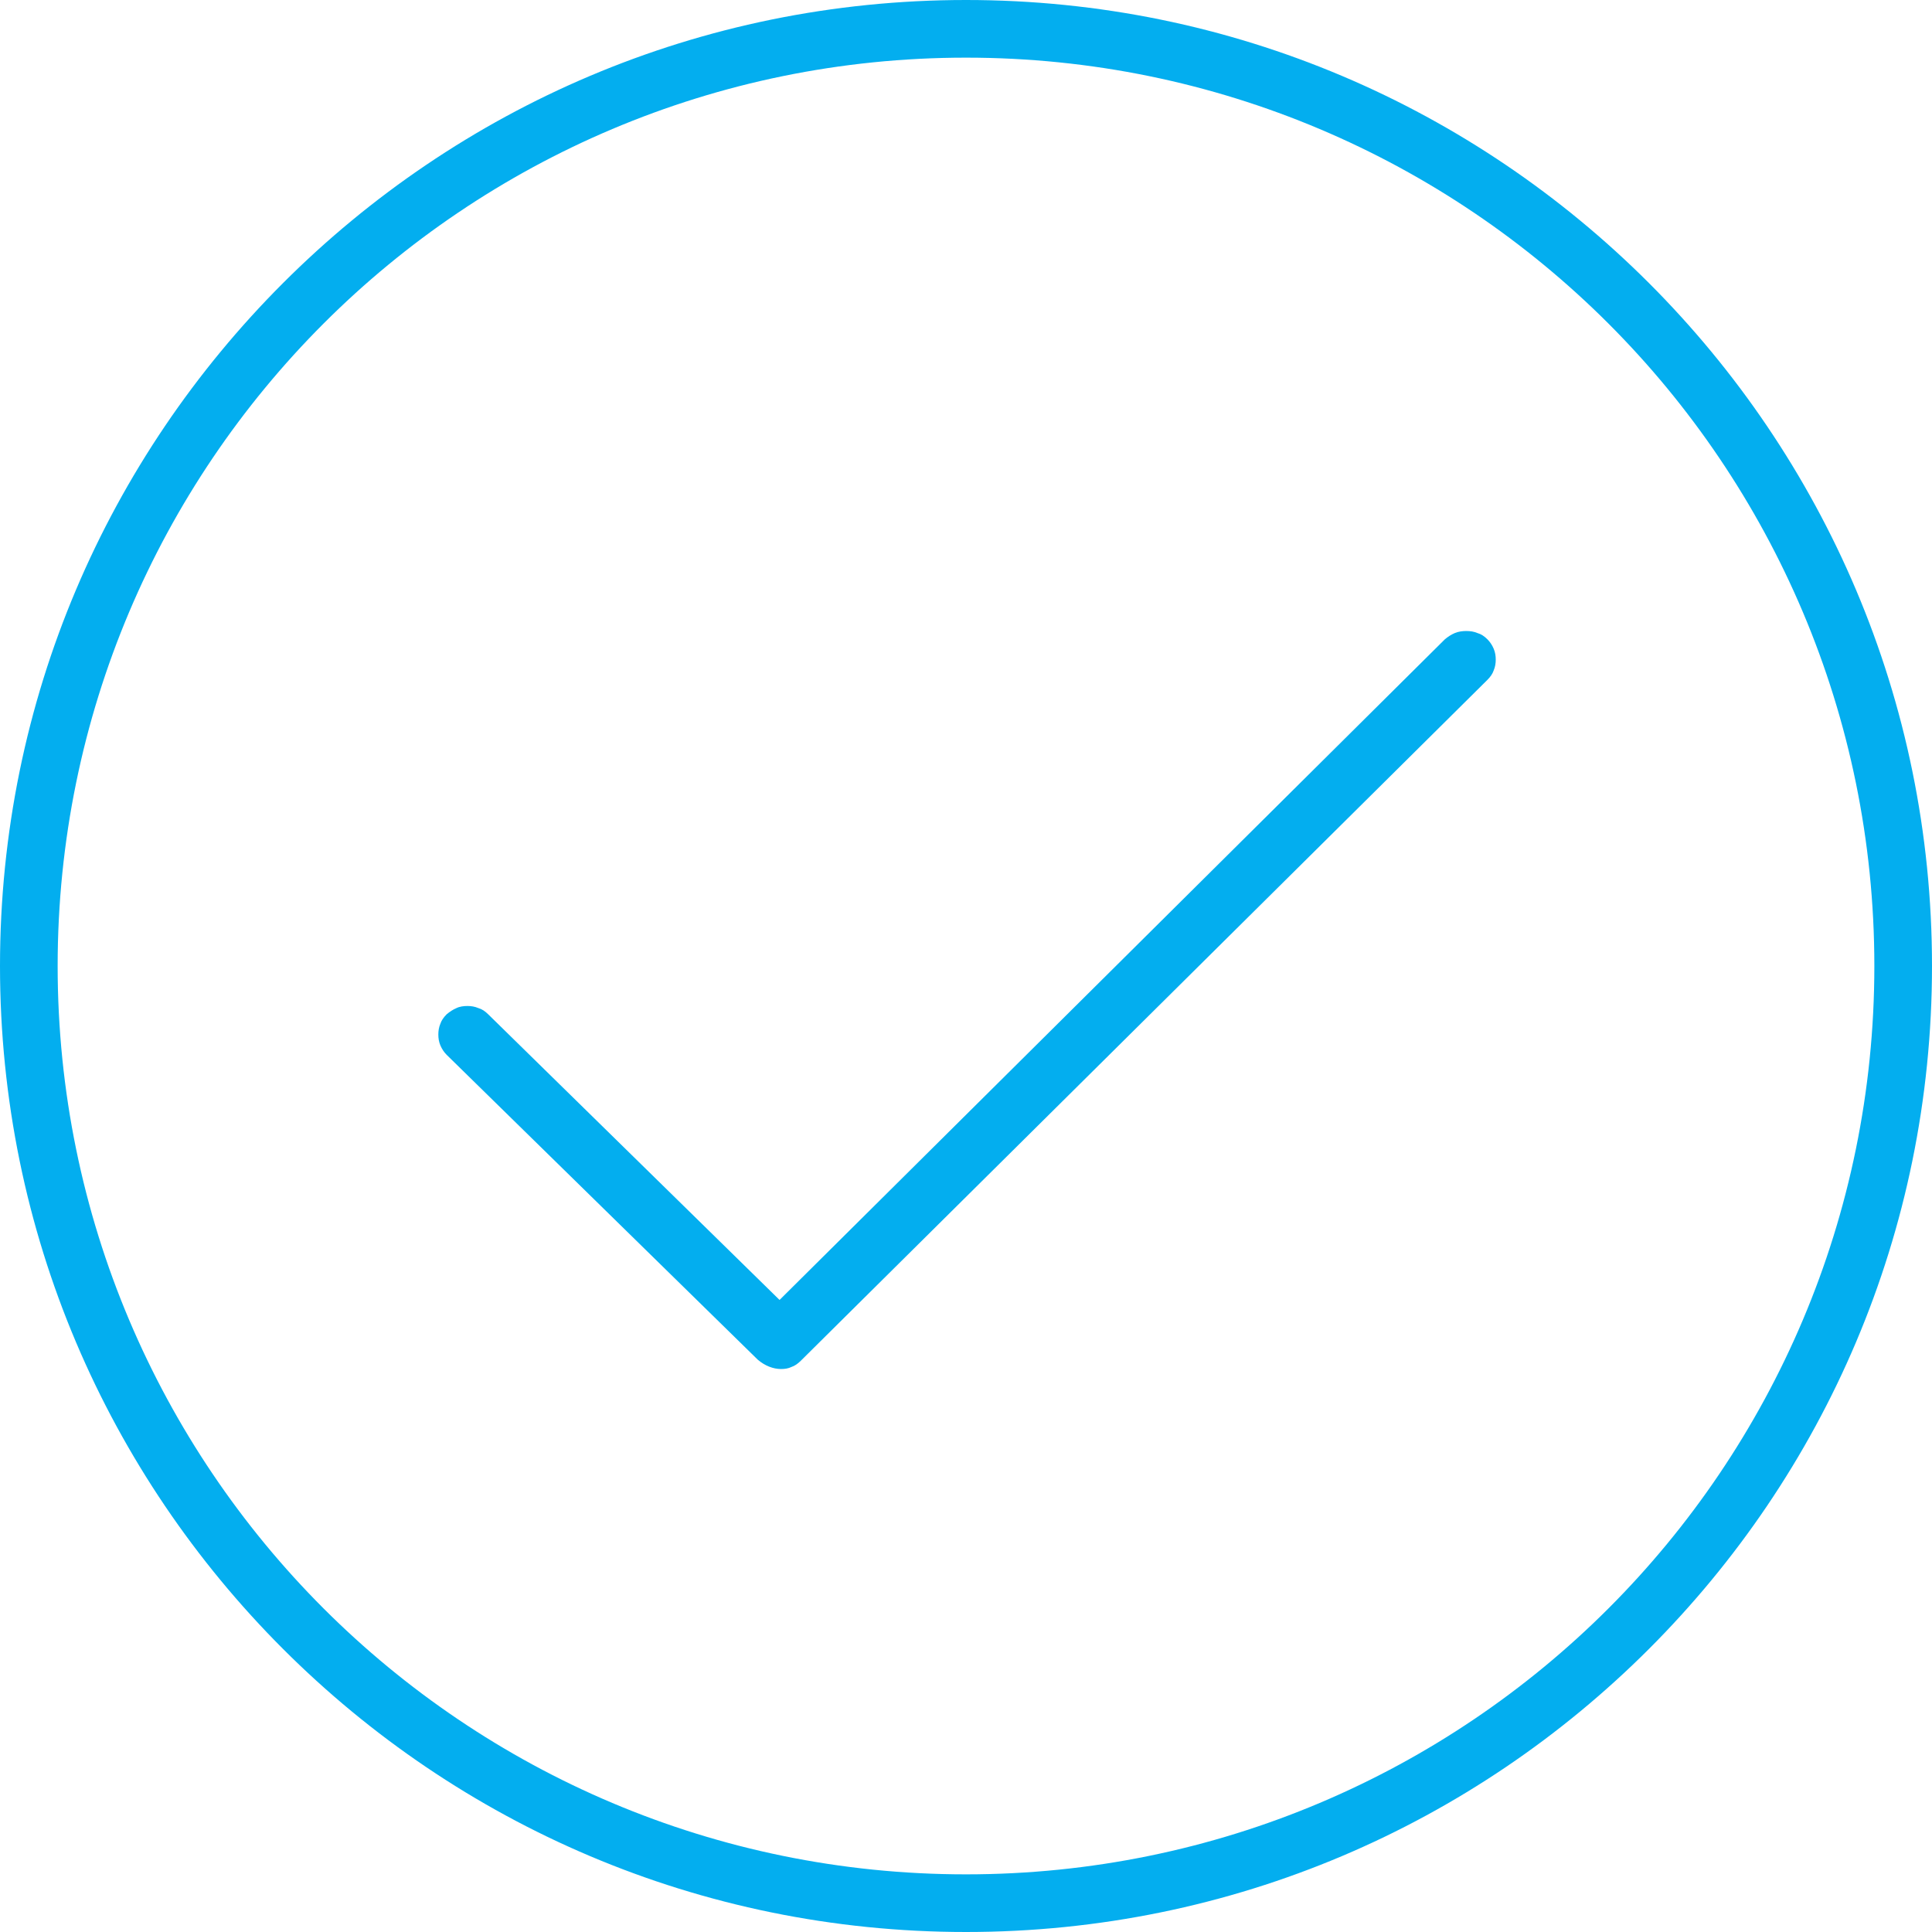 <?xml version="1.0" encoding="utf-8"?>
<!-- Generator: Adobe Illustrator 19.0.0, SVG Export Plug-In . SVG Version: 6.00 Build 0)  -->
<svg version="1.1" id="Capa_1" xmlns="http://www.w3.org/2000/svg" xmlns:xlink="http://www.w3.org/1999/xlink" x="0px" y="0px"
	 viewBox="-221.5 111.8 372 372" style="enable-background:new -221.5 111.8 372 372;" xml:space="preserve">
<style type="text/css">
	.st0{fill:#03AEEF;}
</style>
<path class="st0" d="M96,166.3c-33.7-33.7-80.1-54.5-131.5-54.5c-51.4,0-97.8,20.8-131.5,54.5c-33.7,33.7-54.5,80.1-54.5,131.5
	c0,51.4,20.8,97.8,54.5,131.5c33.7,33.7,80.1,54.5,131.5,54.5c51.4,0,97.8-20.8,131.5-54.5c33.7-33.7,54.5-80.1,54.5-131.5
	C150.5,246.4,129.7,200,96,166.3z M88.2,421.5c-31.6,31.6-75.4,51.2-123.7,51.2v0c-48.3,0-92.1-19.6-123.7-51.2
	c-31.6-31.6-51.2-75.4-51.2-123.7c0-48.3,19.6-92.1,51.2-123.7c31.6-31.6,75.4-51.2,123.7-51.2c48.3,0,92.1,19.6,123.7,51.2
	c31.6,31.6,51.2,75.4,51.2,123.7C139.4,346.1,119.8,389.9,88.2,421.5z"/>
<path class="st0" d="M64.9,242.7L64.9,242.7c0.6-0.6,1-1.2,1.2-1.8c0.3-0.7,0.4-1.4,0.4-2.1c0-0.7-0.1-1.4-0.4-2.1
	c-0.3-0.7-0.7-1.3-1.2-1.8c-0.6-0.6-1.2-1-1.9-1.2c-0.7-0.3-1.4-0.4-2.2-0.4c-0.7,0-1.5,0.1-2.2,0.4c-0.7,0.3-1.3,0.7-1.9,1.2
	L-71.4,362.1l-56.1-55l0,0c-0.6-0.6-1.2-1-1.9-1.2c-0.7-0.3-1.4-0.4-2.1-0.4c-0.7,0-1.5,0.1-2.1,0.4c-0.7,0.3-1.3,0.7-1.9,1.2l0,0
	c-0.6,0.6-1,1.2-1.2,1.8c-0.3,0.7-0.4,1.4-0.4,2.1s0.1,1.4,0.4,2.1c0.3,0.7,0.7,1.3,1.2,1.8l59.9,58.7c1.4,1.2,3,1.8,4.5,1.8
	c0.7,0,1.4-0.1,2-0.4c0.6-0.2,1.2-0.6,1.8-1.2l0,0L64.9,242.7z"/>
</svg>
